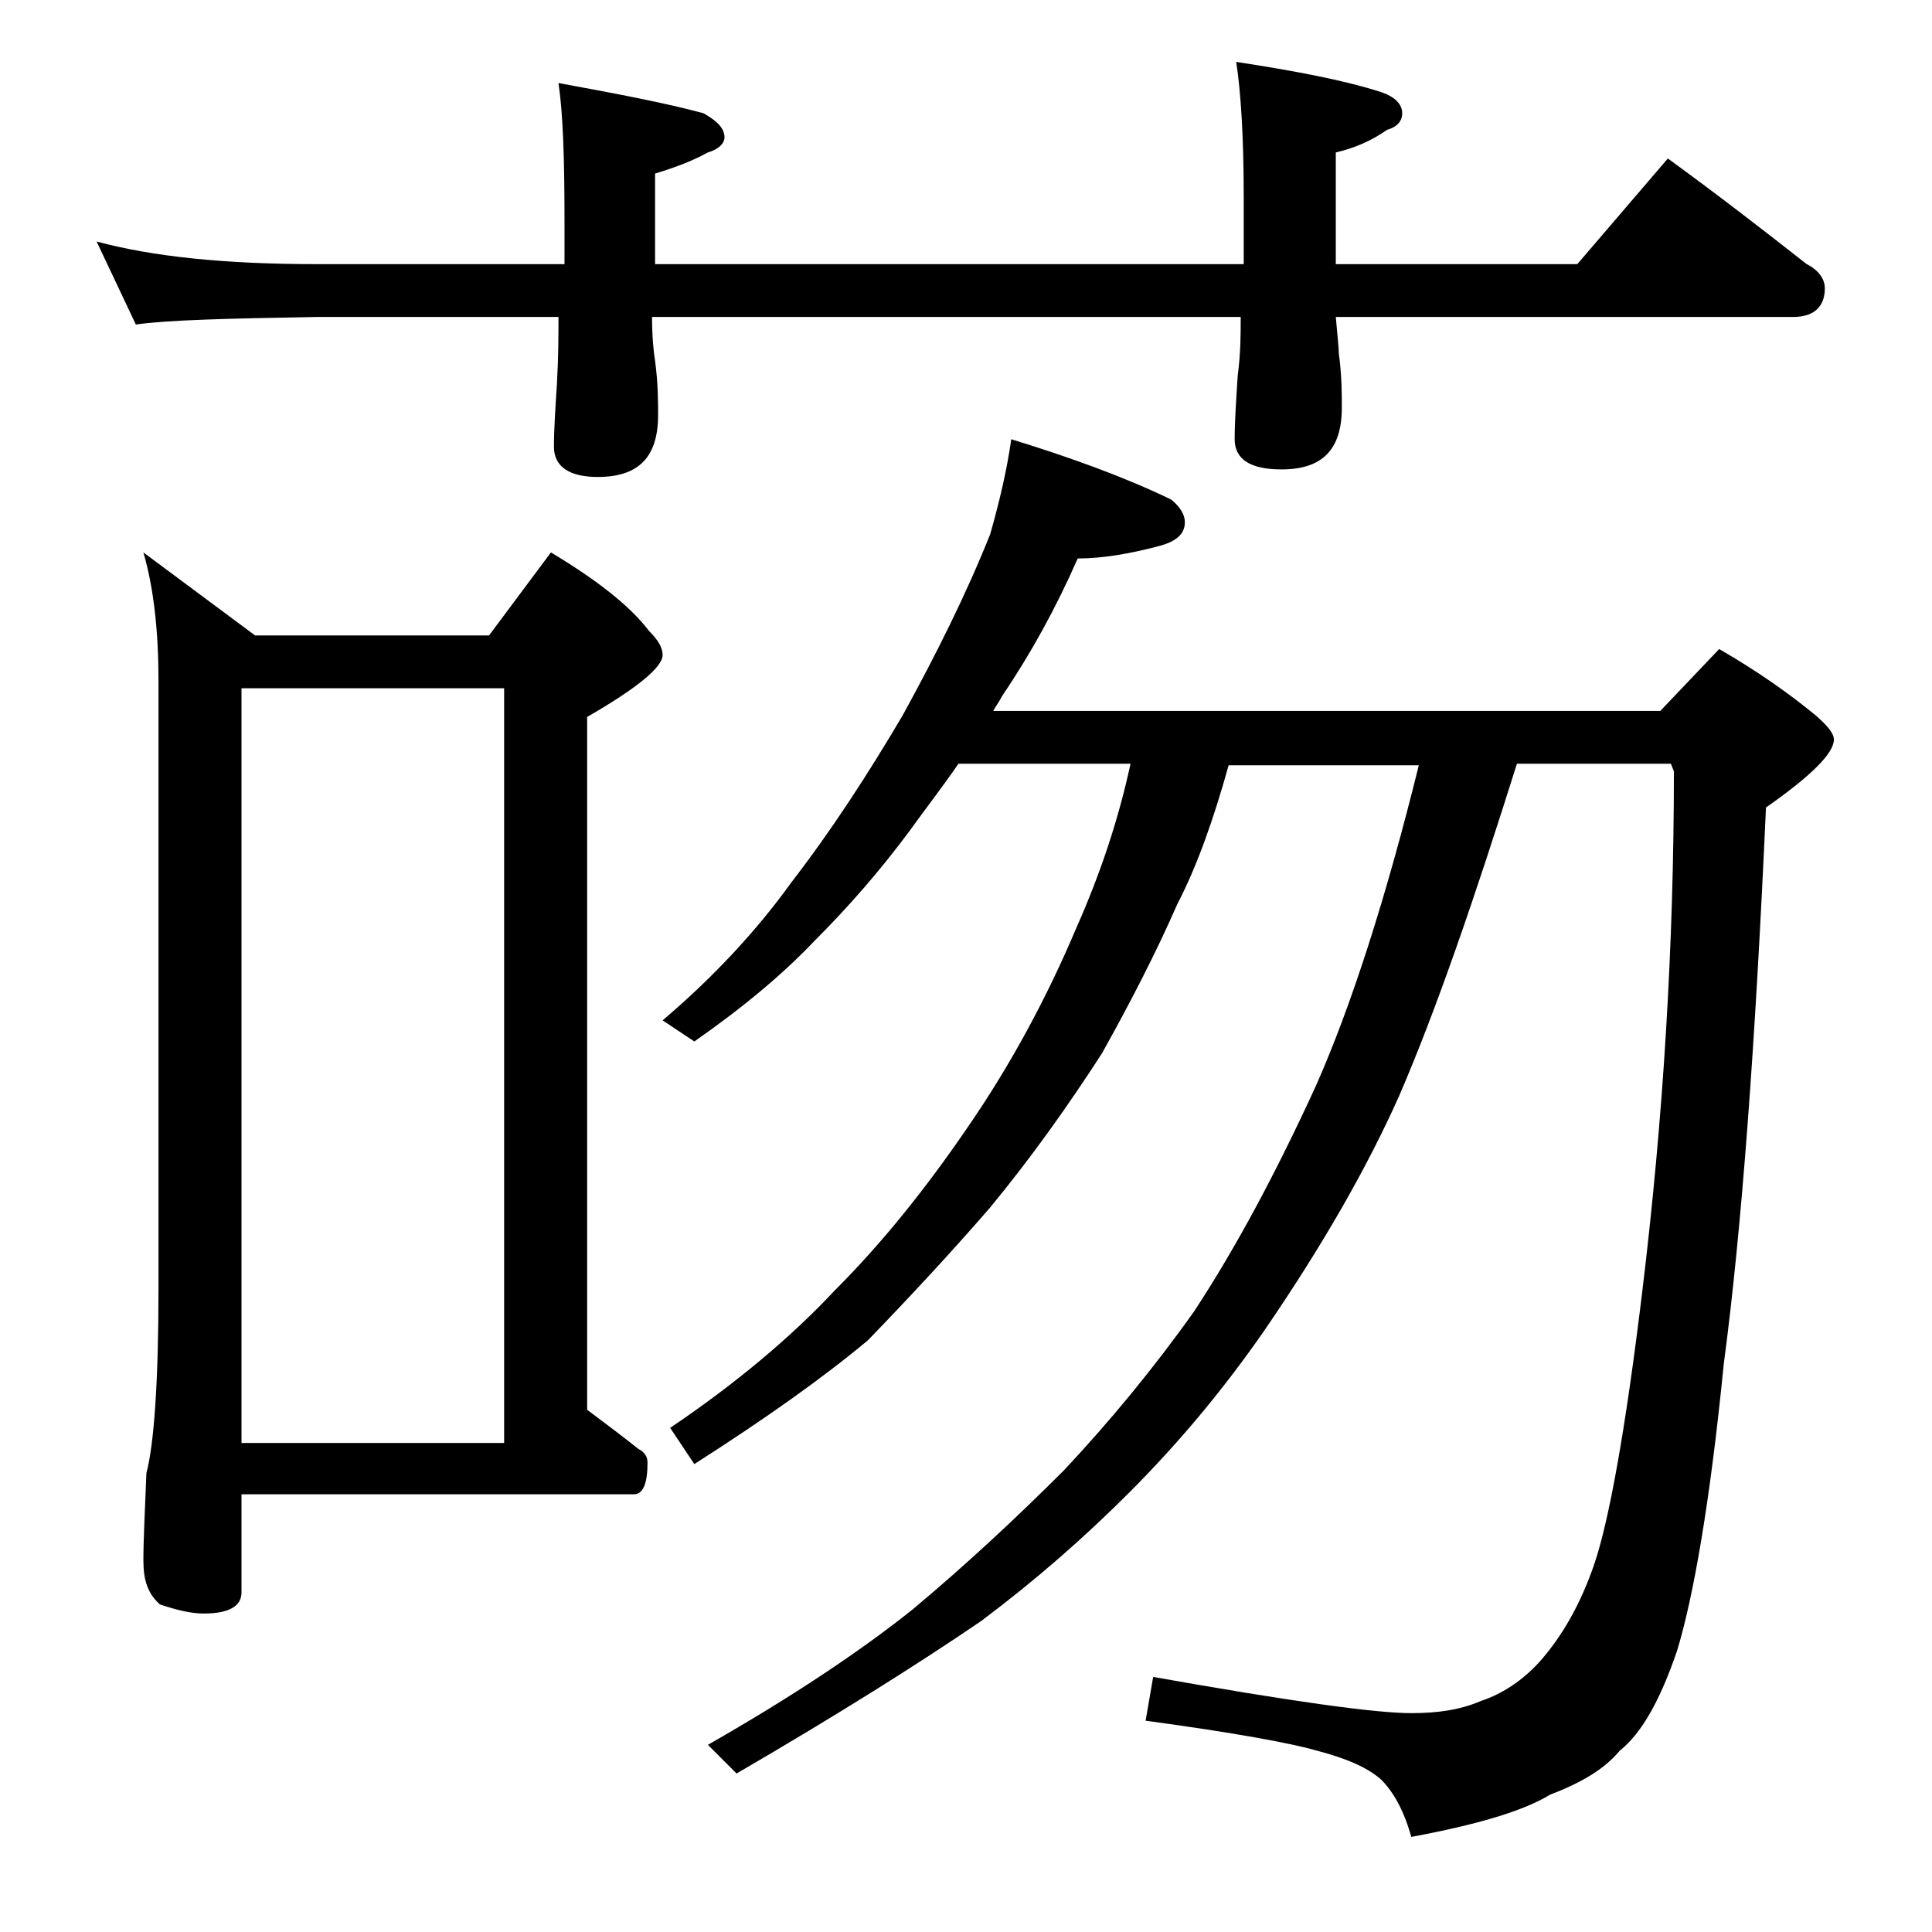 <?xml version="1.0" encoding="utf-8"?>
<!-- Generator: Adobe Illustrator 18.0.0, SVG Export Plug-In . SVG Version: 6.00 Build 0)  -->
<!DOCTYPE svg PUBLIC "-//W3C//DTD SVG 1.1//EN" "http://www.w3.org/Graphics/SVG/1.1/DTD/svg11.dtd">
<svg version="1.1" id="Layer_1" xmlns="http://www.w3.org/2000/svg" xmlns:xlink="http://www.w3.org/1999/xlink" x="0px" y="0px"
	 viewBox="0 0 128 128" enable-background="new 0 0 128 128" xml:space="preserve">
<path d="M81.9,4.1c3.9,0.6,7.1,1.2,9.6,2c0.9,0.3,1.4,0.8,1.4,1.4c0,0.5-0.3,0.9-1,1.1c-1,0.7-2.1,1.2-3.4,1.5v7.4h16l6-7
	c3.3,2.4,6.4,4.8,9.2,7c0.8,0.4,1.2,1,1.2,1.6c0,1.2-0.7,1.9-2.1,1.9H88.5c0.1,1.2,0.2,2,0.2,2.4c0.2,1.5,0.2,2.7,0.2,3.6
	c0,2.8-1.3,4.1-4,4.1c-2.1,0-3.1-0.7-3.1-2c0-1.2,0.1-2.6,0.2-4.2c0.2-1.5,0.2-2.8,0.2-3.9h-39c0,1.3,0.1,2.3,0.2,2.9
	c0.2,1.5,0.2,2.7,0.2,3.6c0,2.8-1.3,4.1-4,4.1c-1.9,0-2.9-0.7-2.9-2c0-1.2,0.1-2.6,0.2-4.2c0.1-1.8,0.1-3.2,0.1-4.4H21
	c-5.9,0.1-9.9,0.2-12,0.5L6.4,16c3.7,1,8.5,1.5,14.6,1.5h16.4v-2.9c0-4.1-0.1-7.1-0.4-9.1c3.8,0.7,7,1.3,9.6,2C47.5,8,48,8.5,48,9.1
	c0,0.4-0.4,0.8-1.1,1c-1.1,0.6-2.2,1-3.5,1.4v6h39v-4.4C82.4,9,82.2,6,81.9,4.1z M9.5,36.6l7.4,5.5h15.5l4.1-5.5
	c3,1.8,5.2,3.5,6.5,5.2c0.6,0.6,0.9,1.1,0.9,1.6c0,0.8-1.7,2.2-5,4.1v45.9c1.2,0.9,2.4,1.8,3.4,2.6c0.4,0.2,0.6,0.5,0.6,0.9
	c0,1.4-0.3,2.1-0.9,2.1H16v6.5c0,0.9-0.8,1.4-2.5,1.4c-0.8,0-1.7-0.2-2.9-0.6c-0.8-0.7-1.1-1.6-1.1-2.9c0-1.4,0.1-3.3,0.2-5.8
	c0.5-1.9,0.8-6,0.8-12.2V45.1C10.5,41.9,10.2,39,9.5,36.6z M16,95.6h17.4v-50H16V95.6z M67,29.1c3.9,1.2,7.5,2.5,10.6,4
	c0.6,0.5,0.9,1,0.9,1.5c0,0.8-0.6,1.3-1.8,1.6C74.8,36.7,73,37,71.4,37c-1.4,3.2-3.1,6.3-5,9.1c-0.2,0.4-0.5,0.8-0.6,1H110l3.9-4.1
	c2.6,1.5,4.7,3,6.4,4.4c0.8,0.7,1.2,1.2,1.2,1.6c0,0.9-1.5,2.4-4.5,4.5c-0.7,15.6-1.6,27.9-2.8,36.9c-0.9,9.1-2,15.4-3.1,19
	c-1.1,3.2-2.3,5.4-3.8,6.6c-1,1.2-2.5,2.1-4.6,2.9c-1.8,1.1-4.9,2-9.2,2.8c-0.5-1.8-1.2-3-2-3.8c-0.9-0.8-2.3-1.4-4.2-1.9
	c-1.7-0.5-5.5-1.2-11.4-2l0.5-2.9c9,1.6,14.7,2.4,17.1,2.4c1.7,0,3.2-0.2,4.6-0.8c1.5-0.5,2.8-1.4,3.9-2.6c1.5-1.7,2.7-3.8,3.6-6.4
	c1-2.9,2.1-9,3.2-18.1c1.4-11.5,2.1-23,2.1-34.5l-0.2-0.5h-10.2c-2.8,8.9-5.3,16.2-7.8,22c-2.1,4.7-5,9.8-8.9,15.5
	c-2.7,3.9-5.7,7.5-9,10.8c-3,3-6.2,5.8-9.8,8.5c-4.1,2.8-9.5,6.2-16.2,10.1l-1.9-1.9c5.6-3.2,10.1-6.2,13.6-9c3.7-3.1,7-6.2,10-9.2
	c3-3.2,5.9-6.7,8.6-10.5c2.7-4.1,5.4-9.1,8.1-15c2.3-5.2,4.6-12.3,6.8-21.2H81.4c-1,3.6-2.1,6.7-3.4,9.2c-1.4,3.2-3.1,6.5-5,9.9
	c-2.2,3.4-4.6,6.8-7.4,10.2c-2.6,3-5.3,5.9-8.1,8.8c-3,2.5-6.8,5.2-11.5,8.2l-1.6-2.4c4.3-2.9,8-6,10.9-9.1c3.1-3.1,6-6.7,8.8-10.8
	c2.9-4.2,5.3-8.7,7.2-13.2c1.6-3.6,2.8-7.2,3.6-10.9H63.5c-1.1,1.6-2.2,3-3.2,4.4c-2,2.7-4.1,5.1-6.4,7.4c-2,2.1-4.6,4.3-7.9,6.6
	l-2.1-1.4c3.3-2.8,6.2-5.9,8.5-9.1c2.7-3.5,5.1-7.2,7.4-11.1c2.2-4,4.2-8,5.8-12C66.2,33.3,66.7,31.2,67,29.1z"/>
</svg>

